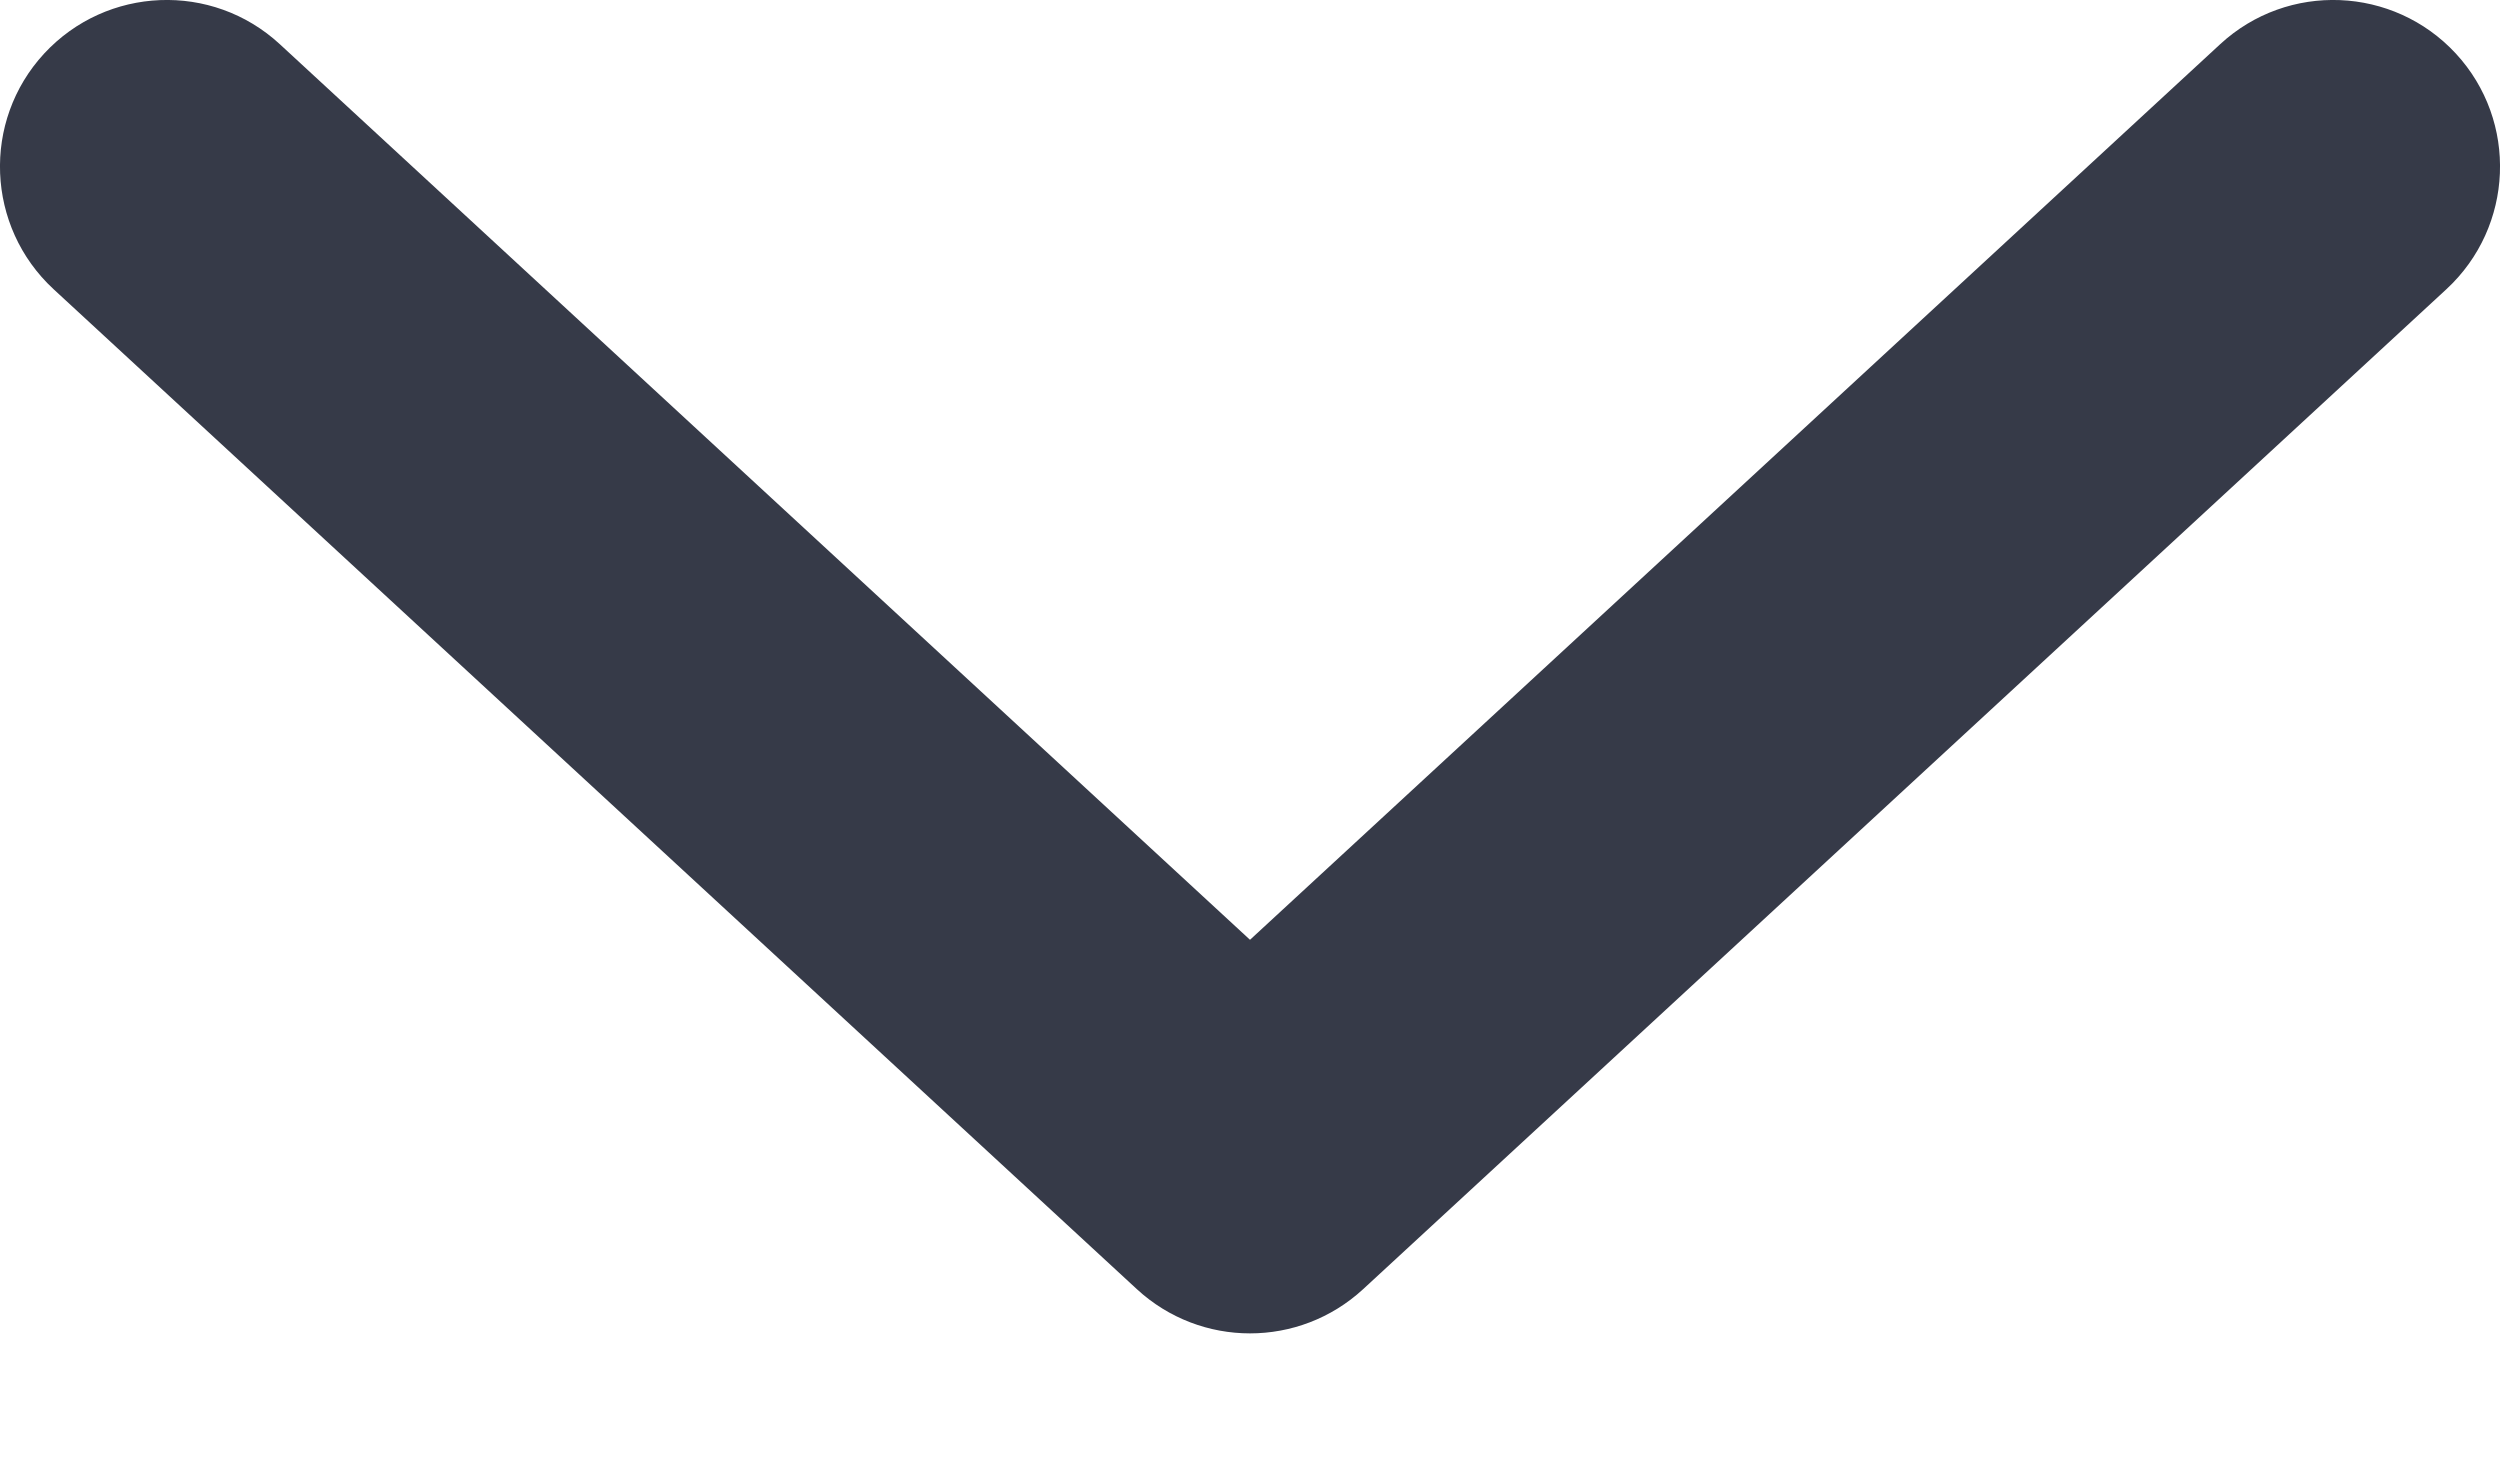<svg width="12" height="7" viewBox="0 0 12 7" fill="none" xmlns="http://www.w3.org/2000/svg">
<path fill-rule="evenodd" clip-rule="evenodd" d="M0.212 0.257C0.512 -0.067 1.018 -0.088 1.343 0.212L6 4.511L10.657 0.212C10.982 -0.088 11.488 -0.067 11.788 0.257C12.088 0.582 12.067 1.088 11.743 1.388L6.543 6.188C6.236 6.471 5.764 6.471 5.457 6.188L0.257 1.388C-0.067 1.088 -0.088 0.582 0.212 0.257Z" fill="#363A48"/>
</svg>
